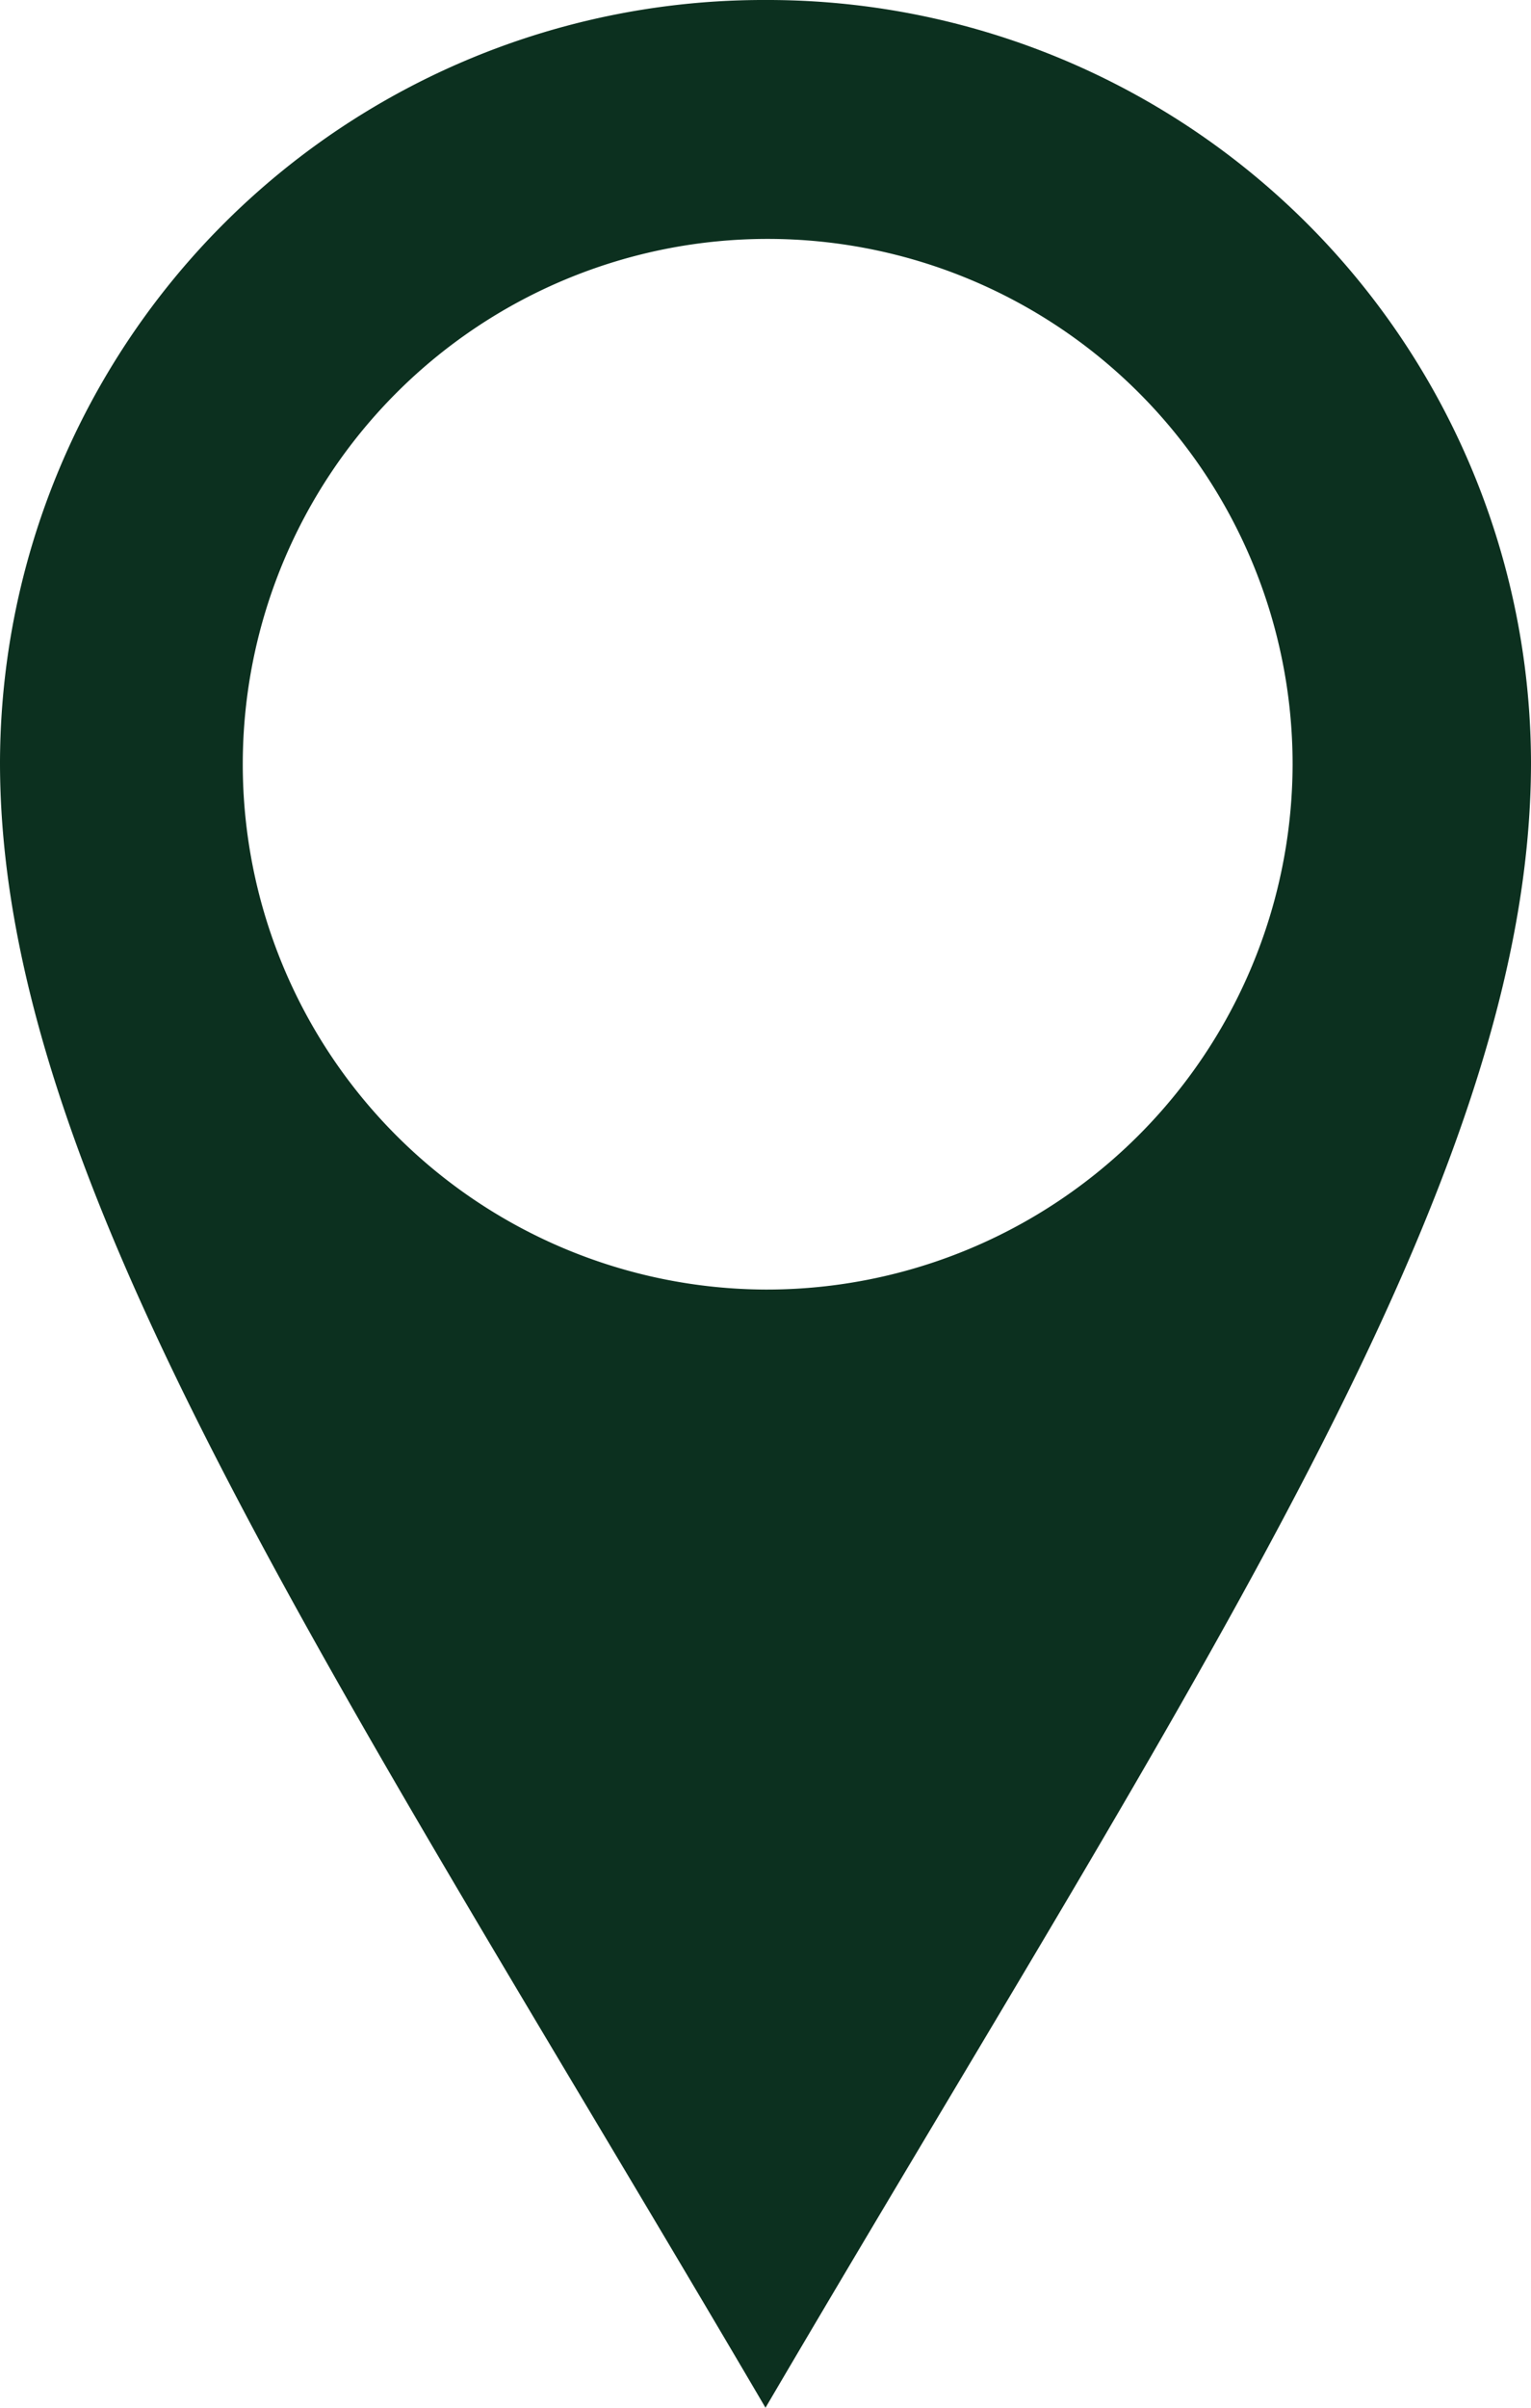 <svg xmlns="http://www.w3.org/2000/svg" width="14" height="22" viewBox="0 0 14 22">
<defs>
    <style>
      .cls-1 {
        fill: #0c301f;
        fill-rule: evenodd;
      }
    </style>
  </defs>
  <path id="pin" class="cls-1" d="M1391,151a6.982,6.982,0,0,0-7,6.968c0,3.849,3.06,8.322,7,15.032,3.94-6.71,7-11.183,7-15.032A6.982,6.982,0,0,0,1391,151Zm0,11.783a4.8,4.8,0,1,1,4.82-4.8A4.81,4.81,0,0,1,1391,162.783Z" transform="translate(-1384 -151)"/>
</svg>
